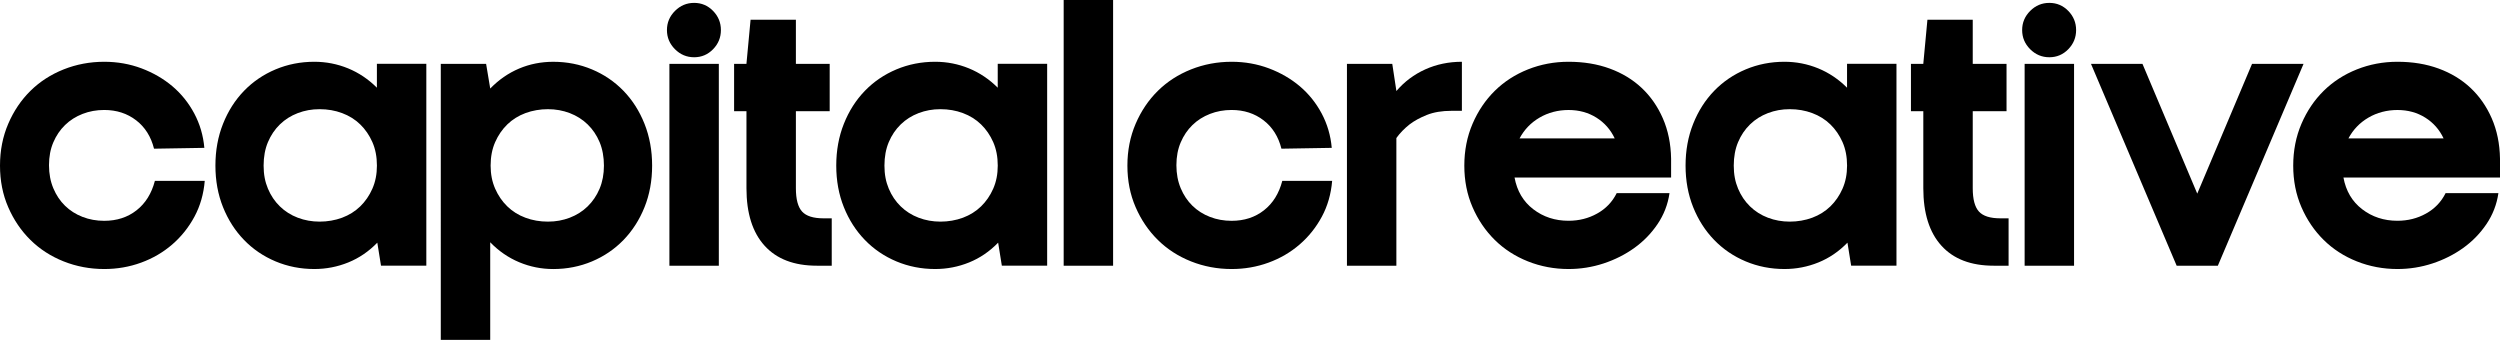 <svg xmlns="http://www.w3.org/2000/svg" id="Layer_1" data-name="Layer 1" viewBox="0 0 1108.19 150.67"><path d="M68.28,65.92c-1.34-5.36-3.99-9.56-7.94-12.6-3.96-3.04-8.67-4.57-14.15-4.57-3.41,0-6.61.58-9.59,1.74-2.98,1.16-5.57,2.8-7.76,4.93s-3.93,4.69-5.2,7.67c-1.28,2.98-1.92,6.36-1.92,10.14s.64,7.18,1.92,10.23c1.28,3.04,3.01,5.63,5.2,7.76,2.19,2.13,4.78,3.78,7.76,4.93,2.98,1.16,6.18,1.73,9.59,1.73,5.6,0,10.38-1.55,14.34-4.66,3.96-3.1,6.67-7.46,8.13-13.06h22.1c-.49,5.84-2.01,11.14-4.57,15.89s-5.84,8.86-9.86,12.33-8.61,6.15-13.79,8.04-10.62,2.83-16.34,2.83c-6.33,0-12.33-1.13-17.99-3.38s-10.56-5.42-14.7-9.5-7.43-8.92-9.86-14.52c-2.44-5.6-3.65-11.75-3.65-18.44s1.22-12.87,3.65-18.54c2.43-5.66,5.72-10.53,9.86-14.61s9.04-7.24,14.7-9.5c5.66-2.25,11.66-3.38,17.99-3.38,5.84,0,11.35.98,16.53,2.92,5.17,1.95,9.74,4.6,13.7,7.94,3.95,3.35,7.18,7.37,9.68,12.05,2.49,4.69,3.99,9.77,4.47,15.25l-22.28.37-.02.01Z"></path><path d="M167.26,107.56c-3.78,3.9-8.07,6.82-12.87,8.77-4.81,1.95-9.83,2.92-15.07,2.92-6.09,0-11.81-1.13-17.17-3.38s-10.02-5.42-13.97-9.5c-3.96-4.08-7.06-8.92-9.31-14.52-2.25-5.6-3.38-11.75-3.38-18.44s1.12-12.87,3.38-18.54c2.25-5.66,5.36-10.53,9.31-14.61s8.61-7.24,13.97-9.5c5.36-2.25,11.08-3.38,17.17-3.38,5.23,0,10.23.98,14.97,2.92,4.75,1.95,9.01,4.81,12.78,8.58v-10.59h21.91v89.48h-20.09l-1.64-10.23.01.02ZM167.08,73.41c0-3.9-.67-7.36-2.01-10.41-1.34-3.04-3.14-5.66-5.39-7.85-2.25-2.19-4.93-3.86-8.04-5.02-3.1-1.16-6.42-1.73-9.95-1.73s-6.64.58-9.68,1.73c-3.04,1.16-5.69,2.83-7.94,5.02-2.25,2.19-4.02,4.81-5.3,7.85s-1.92,6.51-1.92,10.41.64,7.18,1.92,10.23c1.28,3.04,3.04,5.66,5.3,7.85,2.25,2.19,4.9,3.87,7.94,5.02,3.04,1.16,6.27,1.73,9.68,1.73s6.85-.58,9.95-1.73c3.1-1.16,5.78-2.83,8.04-5.02,2.25-2.19,4.05-4.81,5.39-7.85s2.01-6.45,2.01-10.23h0Z"></path><path d="M217.3,39.26c3.77-3.9,8.04-6.85,12.78-8.86,4.75-2.01,9.8-3.01,15.16-3.01,6.09,0,11.81,1.13,17.17,3.38,5.36,2.25,10.01,5.42,13.97,9.5,3.95,4.08,7.06,8.95,9.31,14.61s3.38,11.84,3.38,18.54-1.13,12.85-3.38,18.44c-2.25,5.6-5.36,10.44-9.31,14.52-3.96,4.08-8.61,7.24-13.97,9.5-5.36,2.25-11.08,3.38-17.17,3.38-5.24,0-10.26-1-15.07-3.01s-9.1-4.96-12.87-8.86v43.28h-21.91V28.3h20.09l1.83,10.96h-.01ZM217.48,73.41c0,3.78.67,7.18,2.01,10.23,1.34,3.04,3.13,5.66,5.39,7.85,2.25,2.19,4.93,3.87,8.04,5.02,3.1,1.16,6.42,1.73,9.95,1.73s6.63-.58,9.68-1.73c3.04-1.16,5.69-2.83,7.94-5.02,2.25-2.19,4.02-4.81,5.3-7.85s1.92-6.45,1.92-10.23-.64-7.36-1.92-10.41c-1.28-3.04-3.04-5.66-5.3-7.85-2.25-2.19-4.9-3.86-7.94-5.02-3.04-1.16-6.27-1.73-9.68-1.73s-6.85.58-9.95,1.73c-3.1,1.16-5.78,2.83-8.04,5.02-2.25,2.19-4.05,4.81-5.39,7.85s-2.01,6.51-2.01,10.41Z"></path><path d="M295.64,13.33c0-3.29,1.19-6.12,3.56-8.49s5.2-3.56,8.49-3.56,6.09,1.19,8.4,3.56,3.47,5.2,3.47,8.49-1.16,6.12-3.47,8.49-5.11,3.56-8.4,3.56-6.12-1.19-8.49-3.56c-2.37-2.37-3.56-5.2-3.56-8.49ZM296.73,28.3h21.91v89.48h-21.91V28.3Z"></path><path d="M325.4,28.3h5.48l1.83-19.54h20.09v19.54h14.98v21h-14.98v34.15c0,4.87.91,8.31,2.74,10.32s4.99,3.01,9.5,3.01h3.65v21h-6.57c-10.11,0-17.84-2.95-23.19-8.86-5.36-5.9-8.04-14.4-8.04-25.48v-34.15h-5.48v-21l-.01.01Z"></path><path d="M442.46,107.56c-3.78,3.9-8.07,6.82-12.87,8.77-4.81,1.95-9.83,2.92-15.07,2.92-6.09,0-11.81-1.13-17.17-3.38-5.36-2.25-10.02-5.42-13.97-9.5-3.96-4.08-7.06-8.92-9.31-14.52-2.25-5.6-3.38-11.75-3.38-18.44s1.12-12.87,3.38-18.54c2.25-5.66,5.36-10.53,9.31-14.61s8.61-7.24,13.97-9.5c5.36-2.25,11.08-3.38,17.17-3.38,5.23,0,10.23.98,14.97,2.92,4.75,1.95,9.01,4.81,12.78,8.58v-10.59h21.91v89.48h-20.09l-1.64-10.23.01.02ZM442.28,73.41c0-3.9-.67-7.36-2.01-10.41-1.34-3.04-3.14-5.66-5.39-7.85-2.25-2.19-4.93-3.86-8.04-5.02-3.1-1.16-6.42-1.73-9.95-1.73s-6.64.58-9.68,1.73c-3.04,1.16-5.69,2.83-7.94,5.02-2.25,2.19-4.02,4.81-5.3,7.85s-1.92,6.51-1.92,10.41.64,7.18,1.92,10.23c1.28,3.04,3.04,5.66,5.3,7.85,2.25,2.19,4.9,3.87,7.94,5.02,3.04,1.16,6.27,1.73,9.68,1.73s6.85-.58,9.95-1.73c3.1-1.16,5.78-2.83,8.04-5.02,2.25-2.19,4.05-4.81,5.39-7.85,1.34-3.04,2.01-6.45,2.01-10.23Z"></path><path d="M471.5,0h21.91v117.79h-21.91V0h0Z"></path><path d="M568.03,65.92c-1.34-5.36-3.99-9.56-7.94-12.6-3.96-3.04-8.67-4.57-14.15-4.57-3.41,0-6.61.58-9.59,1.74-2.98,1.16-5.57,2.8-7.76,4.93s-3.93,4.69-5.2,7.67c-1.28,2.98-1.92,6.36-1.92,10.14s.64,7.18,1.92,10.23c1.28,3.04,3.01,5.63,5.2,7.76,2.19,2.13,4.78,3.78,7.76,4.93,2.98,1.16,6.18,1.73,9.59,1.73,5.6,0,10.38-1.55,14.34-4.66,3.96-3.1,6.67-7.46,8.13-13.06h22.1c-.49,5.84-2.01,11.14-4.57,15.89s-5.84,8.86-9.86,12.33-8.61,6.15-13.79,8.04-10.62,2.83-16.34,2.83c-6.33,0-12.33-1.13-17.99-3.38s-10.56-5.42-14.7-9.5-7.43-8.92-9.86-14.52c-2.44-5.6-3.65-11.75-3.65-18.44s1.22-12.87,3.65-18.54c2.43-5.66,5.72-10.53,9.86-14.61s9.04-7.24,14.7-9.5c5.66-2.25,11.66-3.38,17.99-3.38,5.84,0,11.35.98,16.53,2.92,5.17,1.95,9.74,4.6,13.7,7.94,3.95,3.35,7.18,7.37,9.68,12.05,2.49,4.69,3.99,9.77,4.47,15.25l-22.28.37-.02.01Z"></path><path d="M648.02,49.12h-4.57c-4.26,0-7.92.61-10.96,1.83-3.04,1.22-5.6,2.62-7.67,4.2-2.31,1.83-4.26,3.84-5.84,6.03v56.61h-21.91V28.3h20.09l1.83,12.05c3.53-4.14,7.79-7.33,12.78-9.59,4.99-2.25,10.41-3.38,16.25-3.38v21.74Z"></path><path d="M740.05,85.64c-.73,4.99-2.5,9.56-5.3,13.7s-6.24,7.67-10.32,10.59-8.61,5.2-13.61,6.85c-4.99,1.64-10.17,2.47-15.52,2.47-6.33,0-12.33-1.13-17.99-3.38s-10.56-5.42-14.7-9.5-7.43-8.92-9.86-14.52c-2.44-5.6-3.65-11.75-3.65-18.44s1.22-12.87,3.65-18.54c2.43-5.66,5.72-10.53,9.86-14.61s9.04-7.24,14.7-9.5c5.66-2.25,11.66-3.38,17.99-3.38,6.69,0,12.78,1,18.26,3.01s10.2,4.87,14.15,8.58c3.96,3.72,7.09,8.22,9.4,13.51,2.31,5.3,3.53,11.23,3.65,17.81v8.4h-69.4c1.1,5.97,3.86,10.65,8.31,14.06,4.44,3.41,9.65,5.11,15.61,5.11,4.63,0,8.86-1.06,12.69-3.2,3.84-2.13,6.73-5.14,8.67-9.04h23.38l.03.02ZM715.77,61.36c-1.83-3.89-4.54-6.97-8.13-9.22s-7.7-3.38-12.33-3.38-9.04,1.13-12.87,3.38c-3.84,2.25-6.79,5.33-8.86,9.22h42.19Z"></path><path d="M818.94,107.56c-3.78,3.9-8.07,6.82-12.87,8.77-4.81,1.95-9.83,2.92-15.07,2.92-6.09,0-11.81-1.13-17.17-3.38s-10.02-5.42-13.97-9.5c-3.96-4.08-7.06-8.92-9.31-14.52-2.25-5.6-3.38-11.75-3.38-18.44s1.12-12.87,3.38-18.54c2.25-5.66,5.36-10.53,9.31-14.61s8.61-7.24,13.97-9.5c5.36-2.25,11.08-3.38,17.17-3.38,5.23,0,10.23.98,14.97,2.92,4.75,1.95,9.01,4.81,12.78,8.58v-10.59h21.91v89.48h-20.09l-1.64-10.23.01.02ZM818.76,73.41c0-3.9-.67-7.36-2.01-10.41-1.34-3.04-3.14-5.66-5.39-7.85-2.25-2.19-4.93-3.86-8.04-5.02-3.1-1.16-6.42-1.73-9.95-1.73s-6.64.58-9.68,1.73c-3.04,1.16-5.69,2.83-7.94,5.02-2.25,2.19-4.02,4.81-5.3,7.85-1.28,3.04-1.92,6.51-1.92,10.41s.64,7.18,1.92,10.23c1.28,3.04,3.04,5.66,5.3,7.85,2.25,2.19,4.9,3.87,7.94,5.02,3.04,1.16,6.27,1.73,9.68,1.73s6.85-.58,9.95-1.73c3.1-1.16,5.78-2.83,8.04-5.02,2.25-2.19,4.05-4.81,5.39-7.85s2.01-6.45,2.01-10.23Z"></path><path d="M847.07,28.3h5.48l1.83-19.54h20.09v19.54h14.98v21h-14.98v34.15c0,4.87.91,8.31,2.74,10.32s4.99,3.01,9.5,3.01h3.65v21h-6.57c-10.11,0-17.84-2.95-23.19-8.86-5.36-5.9-8.04-14.4-8.04-25.48v-34.15h-5.48v-21l-.01.01Z"></path><path d="M896.37,13.33c0-3.29,1.19-6.12,3.56-8.49s5.2-3.56,8.49-3.56,6.09,1.19,8.4,3.56,3.47,5.2,3.47,8.49-1.16,6.12-3.47,8.49-5.11,3.56-8.4,3.56-6.12-1.19-8.49-3.56c-2.37-2.37-3.56-5.2-3.56-8.49ZM897.47,28.3h21.91v89.48h-21.91V28.3Z"></path><path d="M926.87,28.3h22.83l24.29,57.53,24.29-57.53h22.83l-37.99,89.48h-18.26l-37.98-89.48h-.01Z"></path><path d="M1107.48,85.64c-.73,4.99-2.5,9.56-5.3,13.7s-6.24,7.67-10.32,10.59-8.61,5.2-13.61,6.85c-4.99,1.64-10.17,2.47-15.52,2.47-6.33,0-12.33-1.13-17.99-3.38s-10.56-5.42-14.7-9.5c-4.14-4.08-7.43-8.92-9.86-14.52-2.44-5.6-3.65-11.75-3.65-18.44s1.22-12.87,3.65-18.54c2.43-5.66,5.72-10.53,9.86-14.61s9.04-7.24,14.7-9.5c5.66-2.25,11.66-3.38,17.99-3.38,6.69,0,12.78,1,18.26,3.01s10.2,4.87,14.15,8.58c3.96,3.72,7.09,8.22,9.4,13.51,2.31,5.3,3.53,11.23,3.65,17.81v8.4h-69.4c1.1,5.97,3.86,10.65,8.31,14.06,4.44,3.41,9.65,5.11,15.61,5.11,4.63,0,8.86-1.06,12.69-3.2,3.84-2.13,6.73-5.14,8.67-9.04h23.38l.03.02ZM1083.19,61.36c-1.83-3.89-4.54-6.97-8.13-9.22s-7.7-3.38-12.33-3.38-9.04,1.13-12.87,3.38c-3.84,2.25-6.79,5.33-8.86,9.22h42.19Z"></path></svg>